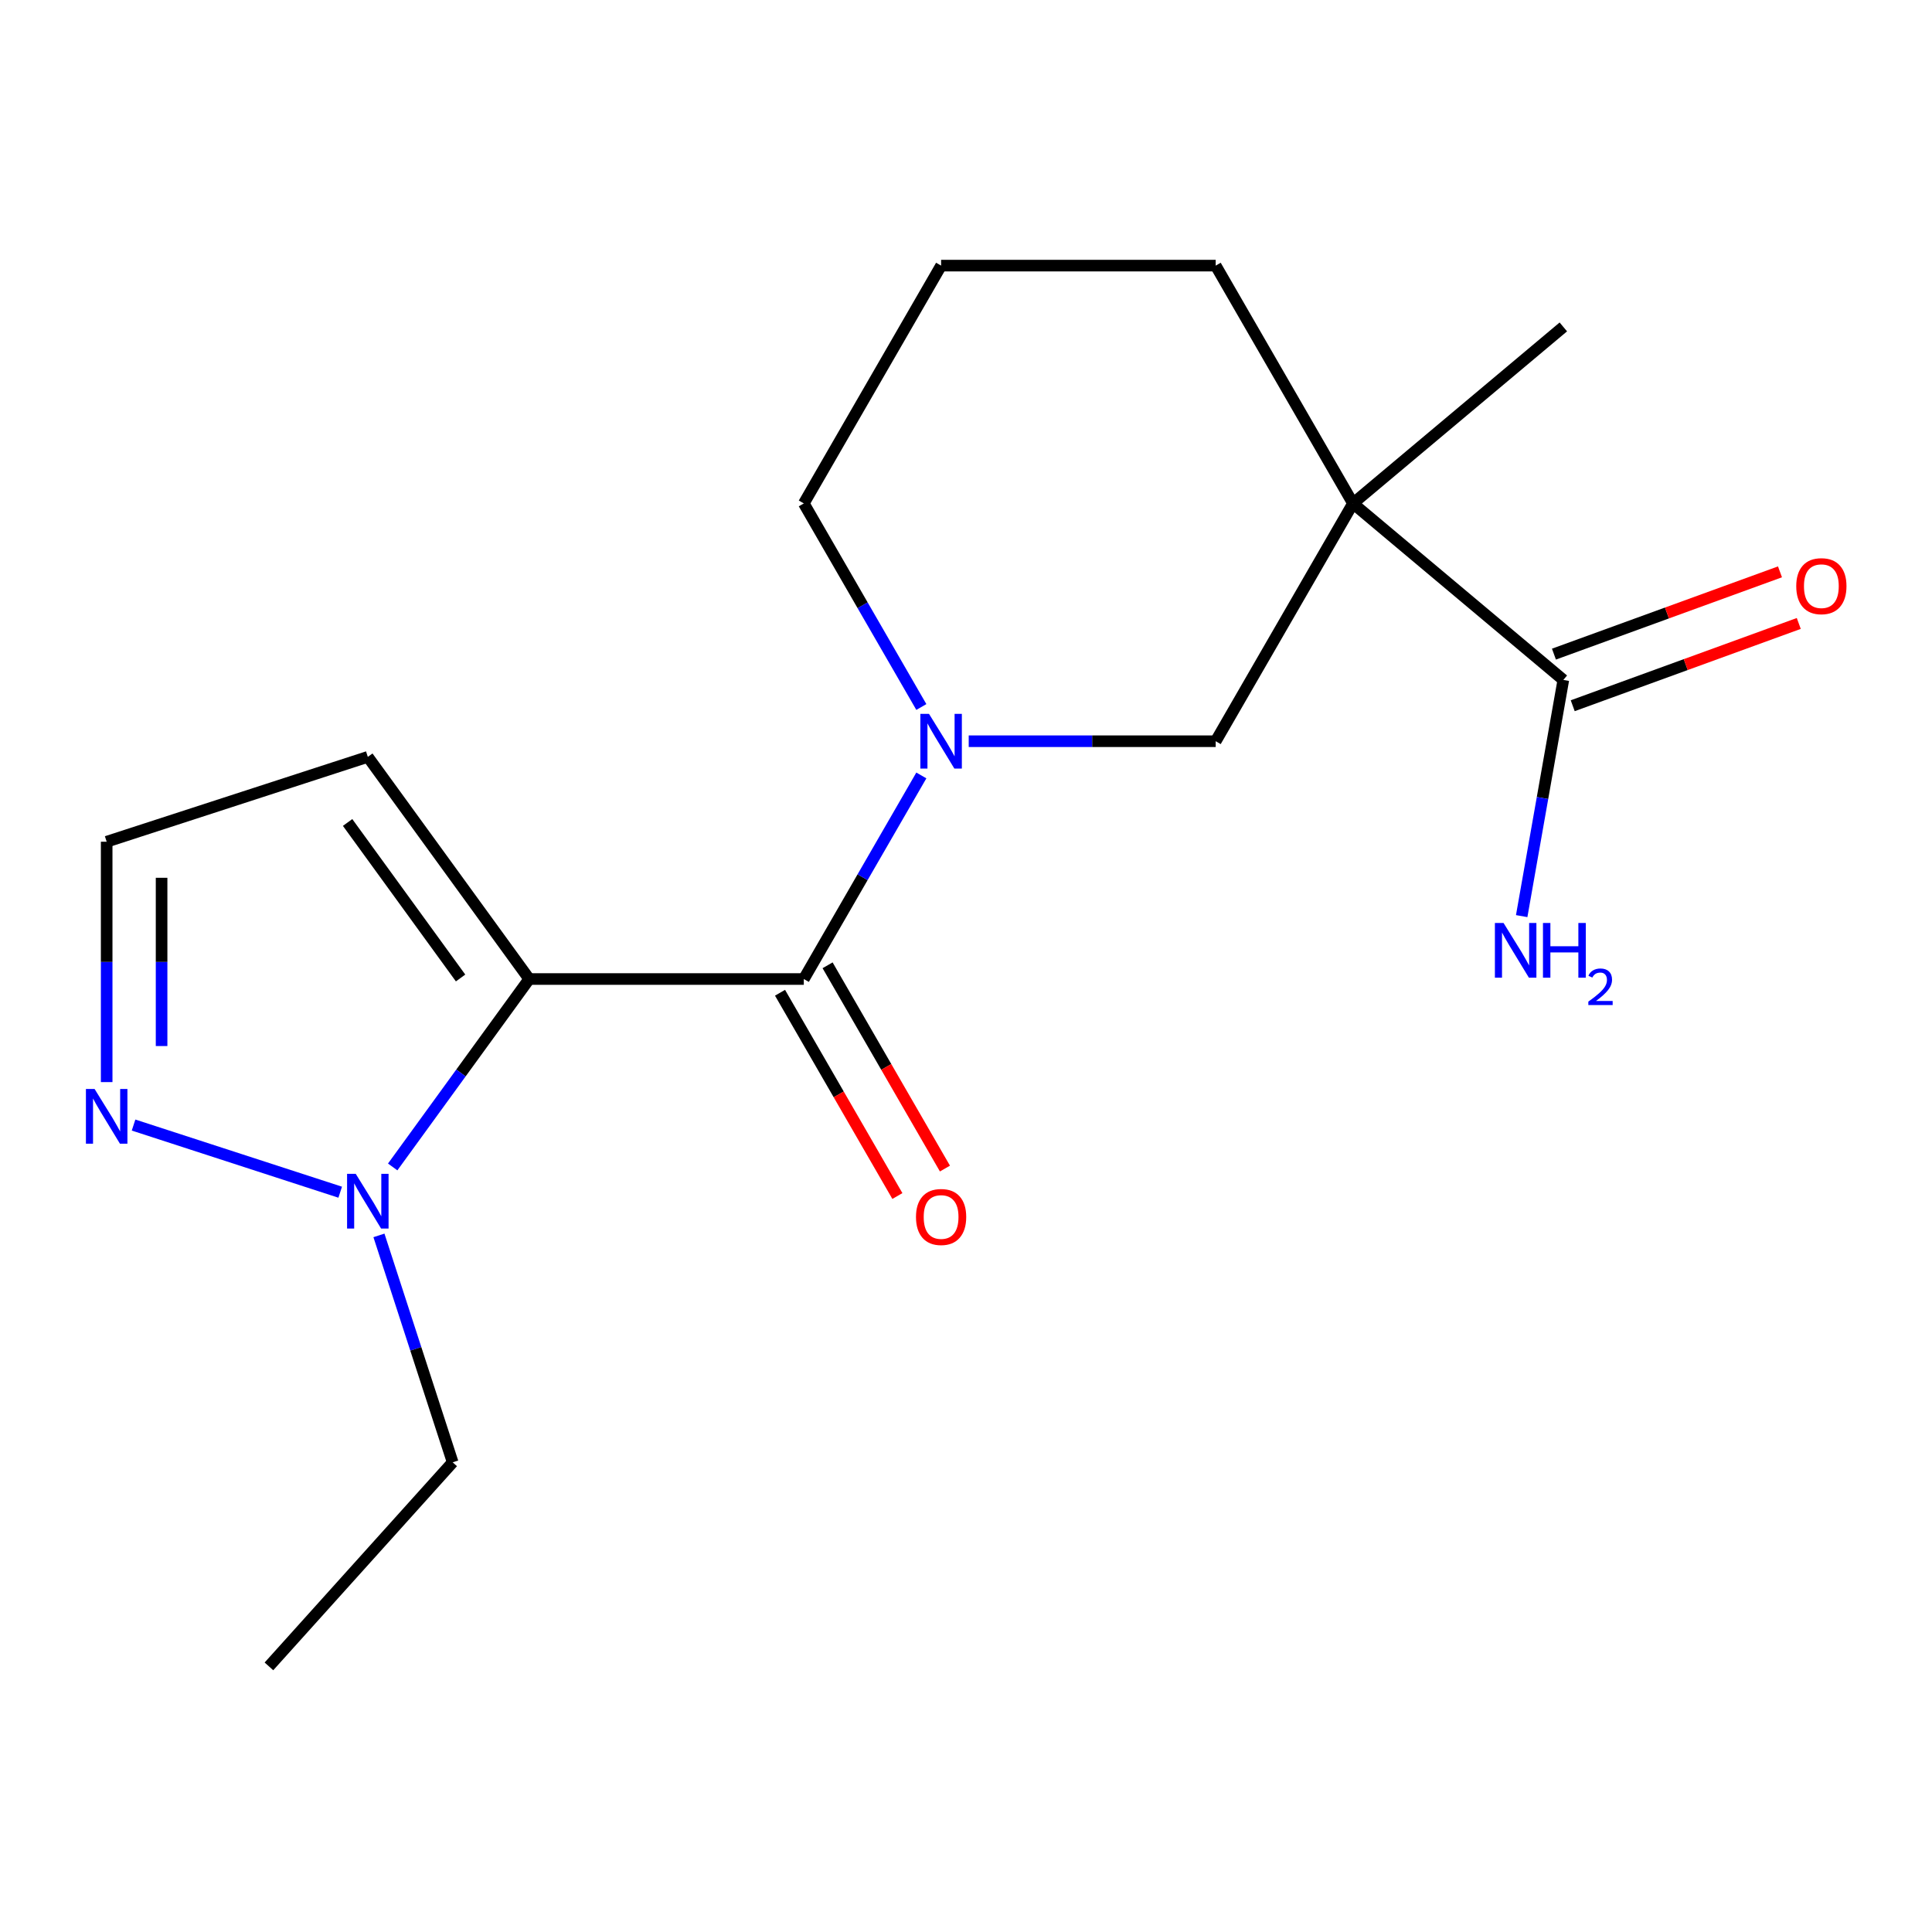 <?xml version='1.0' encoding='iso-8859-1'?>
<svg version='1.1' baseProfile='full'
              xmlns='http://www.w3.org/2000/svg'
                      xmlns:rdkit='http://www.rdkit.org/xml'
                      xmlns:xlink='http://www.w3.org/1999/xlink'
                  xml:space='preserve'
width='1000px' height='1000px' viewBox='0 0 1000 1000'>
<!-- END OF HEADER -->
<rect style='opacity:1.0;fill:#FFFFFF;stroke:none' width='1000' height='1000' x='0' y='0'> </rect>
<path class='bond-0' d='M 273.923,506.741 L 416.05,506.741' style='fill:none;fill-rule:evenodd;stroke:#000000;stroke-width:6px;stroke-linecap:butt;stroke-linejoin:miter;stroke-opacity:1' />
<path class='bond-3' d='M 273.923,506.741 L 238.588,555.376' style='fill:none;fill-rule:evenodd;stroke:#000000;stroke-width:6px;stroke-linecap:butt;stroke-linejoin:miter;stroke-opacity:1' />
<path class='bond-3' d='M 238.588,555.376 L 203.253,604.011' style='fill:none;fill-rule:evenodd;stroke:#0000FF;stroke-width:6px;stroke-linecap:butt;stroke-linejoin:miter;stroke-opacity:1' />
<path class='bond-7' d='M 273.923,506.741 L 190.383,391.758' style='fill:none;fill-rule:evenodd;stroke:#000000;stroke-width:6px;stroke-linecap:butt;stroke-linejoin:miter;stroke-opacity:1' />
<path class='bond-7' d='M 238.396,506.201 L 179.918,425.713' style='fill:none;fill-rule:evenodd;stroke:#000000;stroke-width:6px;stroke-linecap:butt;stroke-linejoin:miter;stroke-opacity:1' />
<path class='bond-1' d='M 416.05,506.741 L 446.468,454.055' style='fill:none;fill-rule:evenodd;stroke:#000000;stroke-width:6px;stroke-linecap:butt;stroke-linejoin:miter;stroke-opacity:1' />
<path class='bond-1' d='M 446.468,454.055 L 476.886,401.369' style='fill:none;fill-rule:evenodd;stroke:#0000FF;stroke-width:6px;stroke-linecap:butt;stroke-linejoin:miter;stroke-opacity:1' />
<path class='bond-9' d='M 403.741,513.847 L 434.113,566.453' style='fill:none;fill-rule:evenodd;stroke:#000000;stroke-width:6px;stroke-linecap:butt;stroke-linejoin:miter;stroke-opacity:1' />
<path class='bond-9' d='M 434.113,566.453 L 464.486,619.059' style='fill:none;fill-rule:evenodd;stroke:#FF0000;stroke-width:6px;stroke-linecap:butt;stroke-linejoin:miter;stroke-opacity:1' />
<path class='bond-9' d='M 428.358,499.635 L 458.73,552.241' style='fill:none;fill-rule:evenodd;stroke:#000000;stroke-width:6px;stroke-linecap:butt;stroke-linejoin:miter;stroke-opacity:1' />
<path class='bond-9' d='M 458.73,552.241 L 489.103,604.847' style='fill:none;fill-rule:evenodd;stroke:#FF0000;stroke-width:6px;stroke-linecap:butt;stroke-linejoin:miter;stroke-opacity:1' />
<path class='bond-4' d='M 501.406,383.656 L 565.323,383.656' style='fill:none;fill-rule:evenodd;stroke:#0000FF;stroke-width:6px;stroke-linecap:butt;stroke-linejoin:miter;stroke-opacity:1' />
<path class='bond-4' d='M 565.323,383.656 L 629.24,383.656' style='fill:none;fill-rule:evenodd;stroke:#000000;stroke-width:6px;stroke-linecap:butt;stroke-linejoin:miter;stroke-opacity:1' />
<path class='bond-12' d='M 476.886,365.942 L 446.468,313.256' style='fill:none;fill-rule:evenodd;stroke:#0000FF;stroke-width:6px;stroke-linecap:butt;stroke-linejoin:miter;stroke-opacity:1' />
<path class='bond-12' d='M 446.468,313.256 L 416.05,260.57' style='fill:none;fill-rule:evenodd;stroke:#000000;stroke-width:6px;stroke-linecap:butt;stroke-linejoin:miter;stroke-opacity:1' />
<path class='bond-2' d='M 700.303,260.57 L 629.24,383.656' style='fill:none;fill-rule:evenodd;stroke:#000000;stroke-width:6px;stroke-linecap:butt;stroke-linejoin:miter;stroke-opacity:1' />
<path class='bond-6' d='M 700.303,260.57 L 809.178,351.928' style='fill:none;fill-rule:evenodd;stroke:#000000;stroke-width:6px;stroke-linecap:butt;stroke-linejoin:miter;stroke-opacity:1' />
<path class='bond-14' d='M 700.303,260.57 L 809.178,169.213' style='fill:none;fill-rule:evenodd;stroke:#000000;stroke-width:6px;stroke-linecap:butt;stroke-linejoin:miter;stroke-opacity:1' />
<path class='bond-19' d='M 700.303,260.57 L 629.24,137.485' style='fill:none;fill-rule:evenodd;stroke:#000000;stroke-width:6px;stroke-linecap:butt;stroke-linejoin:miter;stroke-opacity:1' />
<path class='bond-5' d='M 176.09,617.08 L 69.13,582.326' style='fill:none;fill-rule:evenodd;stroke:#0000FF;stroke-width:6px;stroke-linecap:butt;stroke-linejoin:miter;stroke-opacity:1' />
<path class='bond-15' d='M 196.139,639.437 L 215.221,698.166' style='fill:none;fill-rule:evenodd;stroke:#0000FF;stroke-width:6px;stroke-linecap:butt;stroke-linejoin:miter;stroke-opacity:1' />
<path class='bond-15' d='M 215.221,698.166 L 234.303,756.894' style='fill:none;fill-rule:evenodd;stroke:#000000;stroke-width:6px;stroke-linecap:butt;stroke-linejoin:miter;stroke-opacity:1' />
<path class='bond-18' d='M 55.213,560.091 L 55.213,497.884' style='fill:none;fill-rule:evenodd;stroke:#0000FF;stroke-width:6px;stroke-linecap:butt;stroke-linejoin:miter;stroke-opacity:1' />
<path class='bond-18' d='M 55.213,497.884 L 55.213,435.678' style='fill:none;fill-rule:evenodd;stroke:#000000;stroke-width:6px;stroke-linecap:butt;stroke-linejoin:miter;stroke-opacity:1' />
<path class='bond-18' d='M 83.638,541.429 L 83.638,497.884' style='fill:none;fill-rule:evenodd;stroke:#0000FF;stroke-width:6px;stroke-linecap:butt;stroke-linejoin:miter;stroke-opacity:1' />
<path class='bond-18' d='M 83.638,497.884 L 83.638,454.34' style='fill:none;fill-rule:evenodd;stroke:#000000;stroke-width:6px;stroke-linecap:butt;stroke-linejoin:miter;stroke-opacity:1' />
<path class='bond-10' d='M 814.039,365.283 L 872.541,343.99' style='fill:none;fill-rule:evenodd;stroke:#000000;stroke-width:6px;stroke-linecap:butt;stroke-linejoin:miter;stroke-opacity:1' />
<path class='bond-10' d='M 872.541,343.99 L 931.042,322.698' style='fill:none;fill-rule:evenodd;stroke:#FF0000;stroke-width:6px;stroke-linecap:butt;stroke-linejoin:miter;stroke-opacity:1' />
<path class='bond-10' d='M 804.317,338.572 L 862.819,317.279' style='fill:none;fill-rule:evenodd;stroke:#000000;stroke-width:6px;stroke-linecap:butt;stroke-linejoin:miter;stroke-opacity:1' />
<path class='bond-10' d='M 862.819,317.279 L 921.32,295.987' style='fill:none;fill-rule:evenodd;stroke:#FF0000;stroke-width:6px;stroke-linecap:butt;stroke-linejoin:miter;stroke-opacity:1' />
<path class='bond-11' d='M 809.178,351.928 L 798.4,413.055' style='fill:none;fill-rule:evenodd;stroke:#000000;stroke-width:6px;stroke-linecap:butt;stroke-linejoin:miter;stroke-opacity:1' />
<path class='bond-11' d='M 798.4,413.055 L 787.622,474.182' style='fill:none;fill-rule:evenodd;stroke:#0000FF;stroke-width:6px;stroke-linecap:butt;stroke-linejoin:miter;stroke-opacity:1' />
<path class='bond-8' d='M 190.383,391.758 L 55.213,435.678' style='fill:none;fill-rule:evenodd;stroke:#000000;stroke-width:6px;stroke-linecap:butt;stroke-linejoin:miter;stroke-opacity:1' />
<path class='bond-16' d='M 416.05,260.57 L 487.113,137.485' style='fill:none;fill-rule:evenodd;stroke:#000000;stroke-width:6px;stroke-linecap:butt;stroke-linejoin:miter;stroke-opacity:1' />
<path class='bond-13' d='M 629.24,137.485 L 487.113,137.485' style='fill:none;fill-rule:evenodd;stroke:#000000;stroke-width:6px;stroke-linecap:butt;stroke-linejoin:miter;stroke-opacity:1' />
<path class='bond-17' d='M 234.303,756.894 L 139.202,862.515' style='fill:none;fill-rule:evenodd;stroke:#000000;stroke-width:6px;stroke-linecap:butt;stroke-linejoin:miter;stroke-opacity:1' />
<path  class='atom-2' d='M 480.853 369.496
L 490.133 384.496
Q 491.053 385.976, 492.533 388.656
Q 494.013 391.336, 494.093 391.496
L 494.093 369.496
L 497.853 369.496
L 497.853 397.816
L 493.973 397.816
L 484.013 381.416
Q 482.853 379.496, 481.613 377.296
Q 480.413 375.096, 480.053 374.416
L 480.053 397.816
L 476.373 397.816
L 476.373 369.496
L 480.853 369.496
' fill='#0000FF'/>
<path  class='atom-4' d='M 184.123 607.564
L 193.403 622.564
Q 194.323 624.044, 195.803 626.724
Q 197.283 629.404, 197.363 629.564
L 197.363 607.564
L 201.123 607.564
L 201.123 635.884
L 197.243 635.884
L 187.283 619.484
Q 186.123 617.564, 184.883 615.364
Q 183.683 613.164, 183.323 612.484
L 183.323 635.884
L 179.643 635.884
L 179.643 607.564
L 184.123 607.564
' fill='#0000FF'/>
<path  class='atom-6' d='M 48.953 563.644
L 58.233 578.644
Q 59.153 580.124, 60.633 582.804
Q 62.113 585.484, 62.193 585.644
L 62.193 563.644
L 65.953 563.644
L 65.953 591.964
L 62.073 591.964
L 52.113 575.564
Q 50.953 573.644, 49.713 571.444
Q 48.513 569.244, 48.153 568.564
L 48.153 591.964
L 44.473 591.964
L 44.473 563.644
L 48.953 563.644
' fill='#0000FF'/>
<path  class='atom-10' d='M 474.113 629.906
Q 474.113 623.106, 477.473 619.306
Q 480.833 615.506, 487.113 615.506
Q 493.393 615.506, 496.753 619.306
Q 500.113 623.106, 500.113 629.906
Q 500.113 636.786, 496.713 640.706
Q 493.313 644.586, 487.113 644.586
Q 480.873 644.586, 477.473 640.706
Q 474.113 636.826, 474.113 629.906
M 487.113 641.386
Q 491.433 641.386, 493.753 638.506
Q 496.113 635.586, 496.113 629.906
Q 496.113 624.346, 493.753 621.546
Q 491.433 618.706, 487.113 618.706
Q 482.793 618.706, 480.433 621.506
Q 478.113 624.306, 478.113 629.906
Q 478.113 635.626, 480.433 638.506
Q 482.793 641.386, 487.113 641.386
' fill='#FF0000'/>
<path  class='atom-11' d='M 929.734 303.397
Q 929.734 296.597, 933.094 292.797
Q 936.454 288.997, 942.734 288.997
Q 949.014 288.997, 952.374 292.797
Q 955.734 296.597, 955.734 303.397
Q 955.734 310.277, 952.334 314.197
Q 948.934 318.077, 942.734 318.077
Q 936.494 318.077, 933.094 314.197
Q 929.734 310.317, 929.734 303.397
M 942.734 314.877
Q 947.054 314.877, 949.374 311.997
Q 951.734 309.077, 951.734 303.397
Q 951.734 297.837, 949.374 295.037
Q 947.054 292.197, 942.734 292.197
Q 938.414 292.197, 936.054 294.997
Q 933.734 297.797, 933.734 303.397
Q 933.734 309.117, 936.054 311.997
Q 938.414 314.877, 942.734 314.877
' fill='#FF0000'/>
<path  class='atom-12' d='M 778.238 477.735
L 787.518 492.735
Q 788.438 494.215, 789.918 496.895
Q 791.398 499.575, 791.478 499.735
L 791.478 477.735
L 795.238 477.735
L 795.238 506.055
L 791.358 506.055
L 781.398 489.655
Q 780.238 487.735, 778.998 485.535
Q 777.798 483.335, 777.438 482.655
L 777.438 506.055
L 773.758 506.055
L 773.758 477.735
L 778.238 477.735
' fill='#0000FF'/>
<path  class='atom-12' d='M 798.638 477.735
L 802.478 477.735
L 802.478 489.775
L 816.958 489.775
L 816.958 477.735
L 820.798 477.735
L 820.798 506.055
L 816.958 506.055
L 816.958 492.975
L 802.478 492.975
L 802.478 506.055
L 798.638 506.055
L 798.638 477.735
' fill='#0000FF'/>
<path  class='atom-12' d='M 822.171 505.061
Q 822.858 503.293, 824.494 502.316
Q 826.131 501.313, 828.402 501.313
Q 831.226 501.313, 832.81 502.844
Q 834.394 504.375, 834.394 507.094
Q 834.394 509.866, 832.335 512.453
Q 830.302 515.041, 826.078 518.103
L 834.711 518.103
L 834.711 520.215
L 822.118 520.215
L 822.118 518.446
Q 825.603 515.965, 827.662 514.117
Q 829.748 512.269, 830.751 510.605
Q 831.754 508.942, 831.754 507.226
Q 831.754 505.431, 830.857 504.428
Q 829.959 503.425, 828.402 503.425
Q 826.897 503.425, 825.894 504.032
Q 824.89 504.639, 824.178 505.985
L 822.171 505.061
' fill='#0000FF'/>
</svg>
